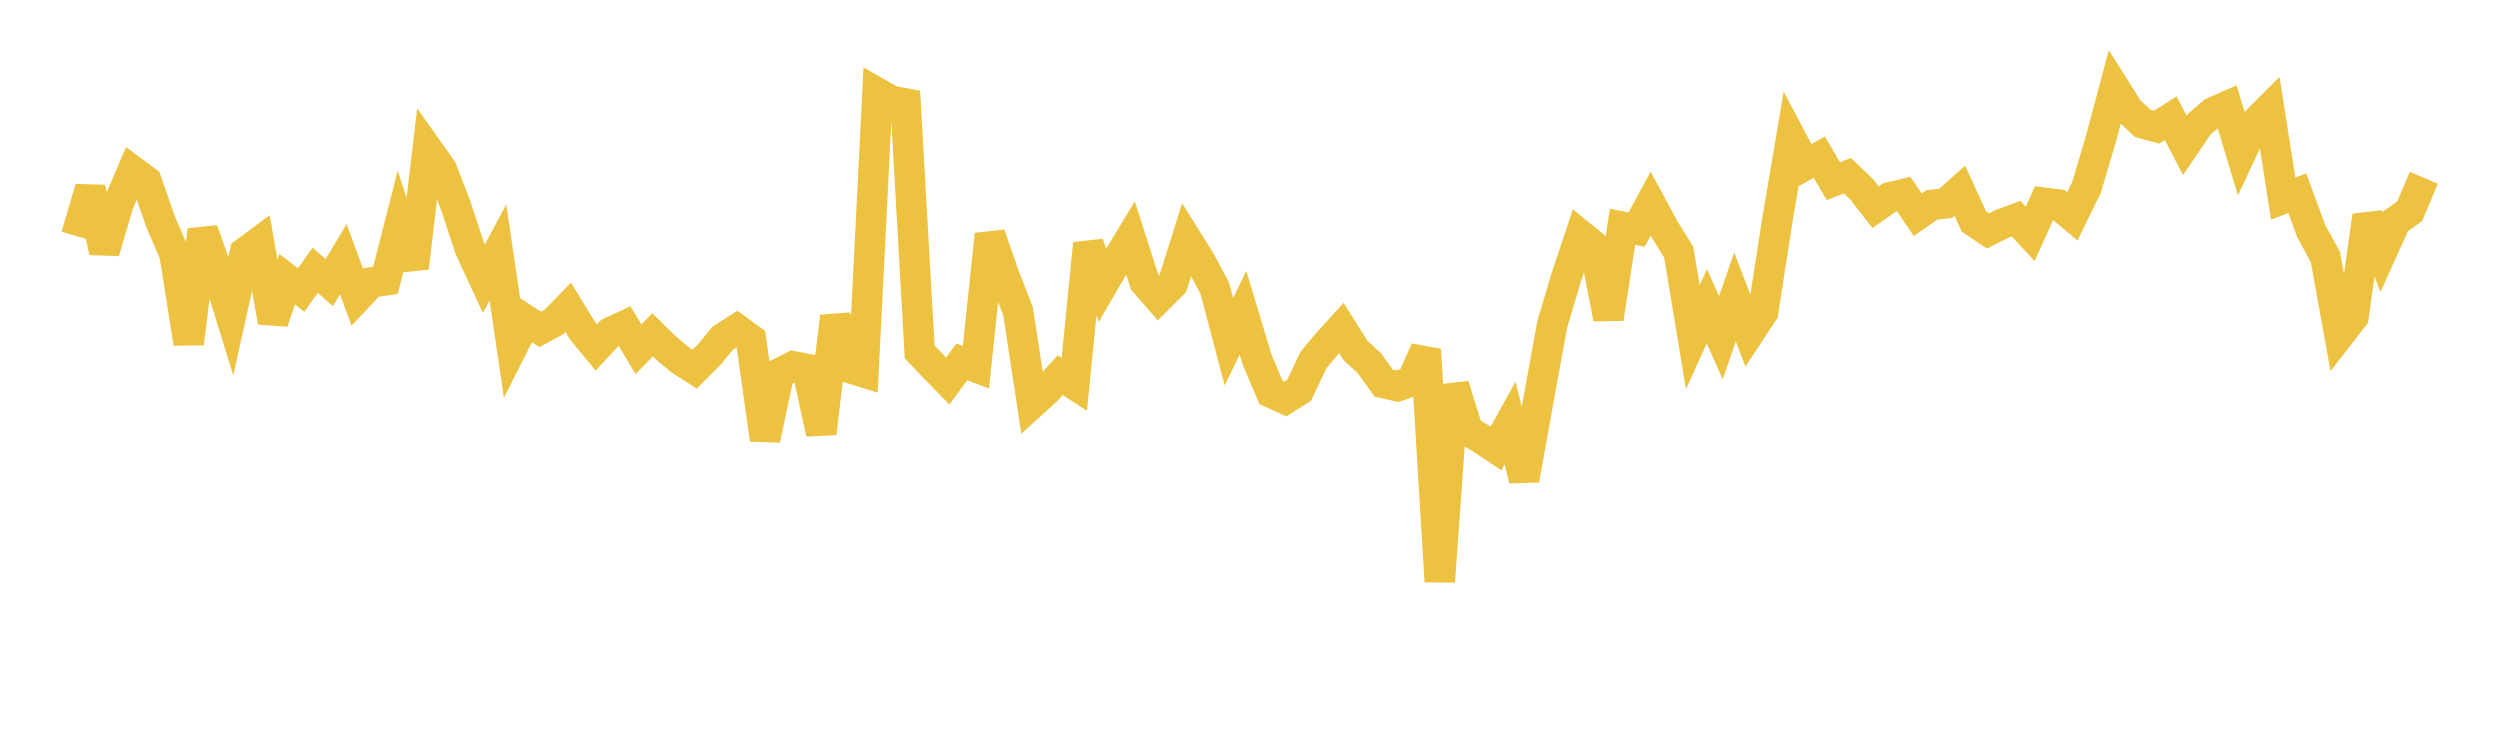 <svg width="164" height="48" xmlns="http://www.w3.org/2000/svg" xmlns:xlink="http://www.w3.org/1999/xlink"><path fill="none" stroke="rgb(237,194,64)" stroke-width="2" d="M5,15.481L5.922,12.341L6.844,16.519L7.766,13.378L8.689,11.207L9.611,11.891L10.533,14.538L11.455,16.691L12.377,22.53L13.299,15.099L14.222,17.743L15.144,20.725L16.066,16.568L16.988,15.882L17.91,21.125L18.832,18.312L19.754,19.024L20.677,17.729L21.599,18.54L22.521,17.005L23.443,19.504L24.365,18.528L25.287,18.388L26.21,14.766L27.132,17.573L28.054,9.803L28.976,11.101L29.898,13.496L30.82,16.295L31.743,18.291L32.665,16.559L33.587,22.83L34.509,21.005L35.431,21.61L36.353,21.111L37.275,20.162L38.198,21.674L39.12,22.796L40.042,21.803L40.964,21.373L41.886,22.912L42.808,21.966L43.731,22.867L44.653,23.629L45.575,24.217L46.497,23.29L47.419,22.182L48.341,21.595L49.263,22.27L50.186,28.834L51.108,24.498L52.03,24.03L52.952,24.213L53.874,28.425L54.796,20.758L55.719,24.134L56.641,24.421L57.563,6.096L58.485,6.62L59.407,6.789L60.329,23.086L61.251,24.051L62.174,24.994L63.096,23.739L64.018,24.092L64.94,15.378L65.862,18.052L66.784,20.409L67.707,26.461L68.629,25.623L69.551,24.613L70.473,25.212L71.395,15.979L72.317,18.716L73.24,17.123L74.162,15.606L75.084,18.497L76.006,19.554L76.928,18.632L77.85,15.704L78.772,17.183L79.695,18.927L80.617,22.42L81.539,20.515L82.461,23.58L83.383,25.761L84.305,26.184L85.228,25.601L86.15,23.635L87.072,22.531L87.994,21.515L88.916,22.988L89.838,23.833L90.76,25.127L91.683,25.335L92.605,25.017L93.527,22.936L94.449,38.147L95.371,25.284L96.293,28.25L97.216,28.805L98.138,29.419L99.06,27.75L99.982,31.476L100.904,26.336L101.826,21.279L102.749,18.182L103.671,15.416L104.593,16.17L105.515,20.896L106.437,14.877L107.359,15.063L108.281,13.36L109.204,15.064L110.126,16.544L111.048,22.124L111.97,20.089L112.892,22.157L113.814,19.476L114.737,21.872L115.659,20.473L116.581,14.524L117.503,9.083L118.425,10.826L119.347,10.307L120.269,11.885L121.192,11.526L122.114,12.407L123.036,13.593L123.958,12.948L124.88,12.732L125.802,14.086L126.725,13.444L127.647,13.337L128.569,12.515L129.491,14.53L130.413,15.147L131.335,14.686L132.257,14.345L133.18,15.341L134.102,13.302L135.024,13.419L135.946,14.191L136.868,12.316L137.79,9.217L138.713,5.761L139.635,7.223L140.557,8.088L141.479,8.344L142.401,7.755L143.323,9.537L144.246,8.174L145.168,7.371L146.09,6.967L147.012,10.032L147.934,8.062L148.856,7.139L149.778,13.031L150.701,12.672L151.623,15.174L152.545,16.854L153.467,21.962L154.389,20.777L155.311,14.149L156.234,16.559L157.156,14.515L158.078,13.853L159,11.662"></path></svg>